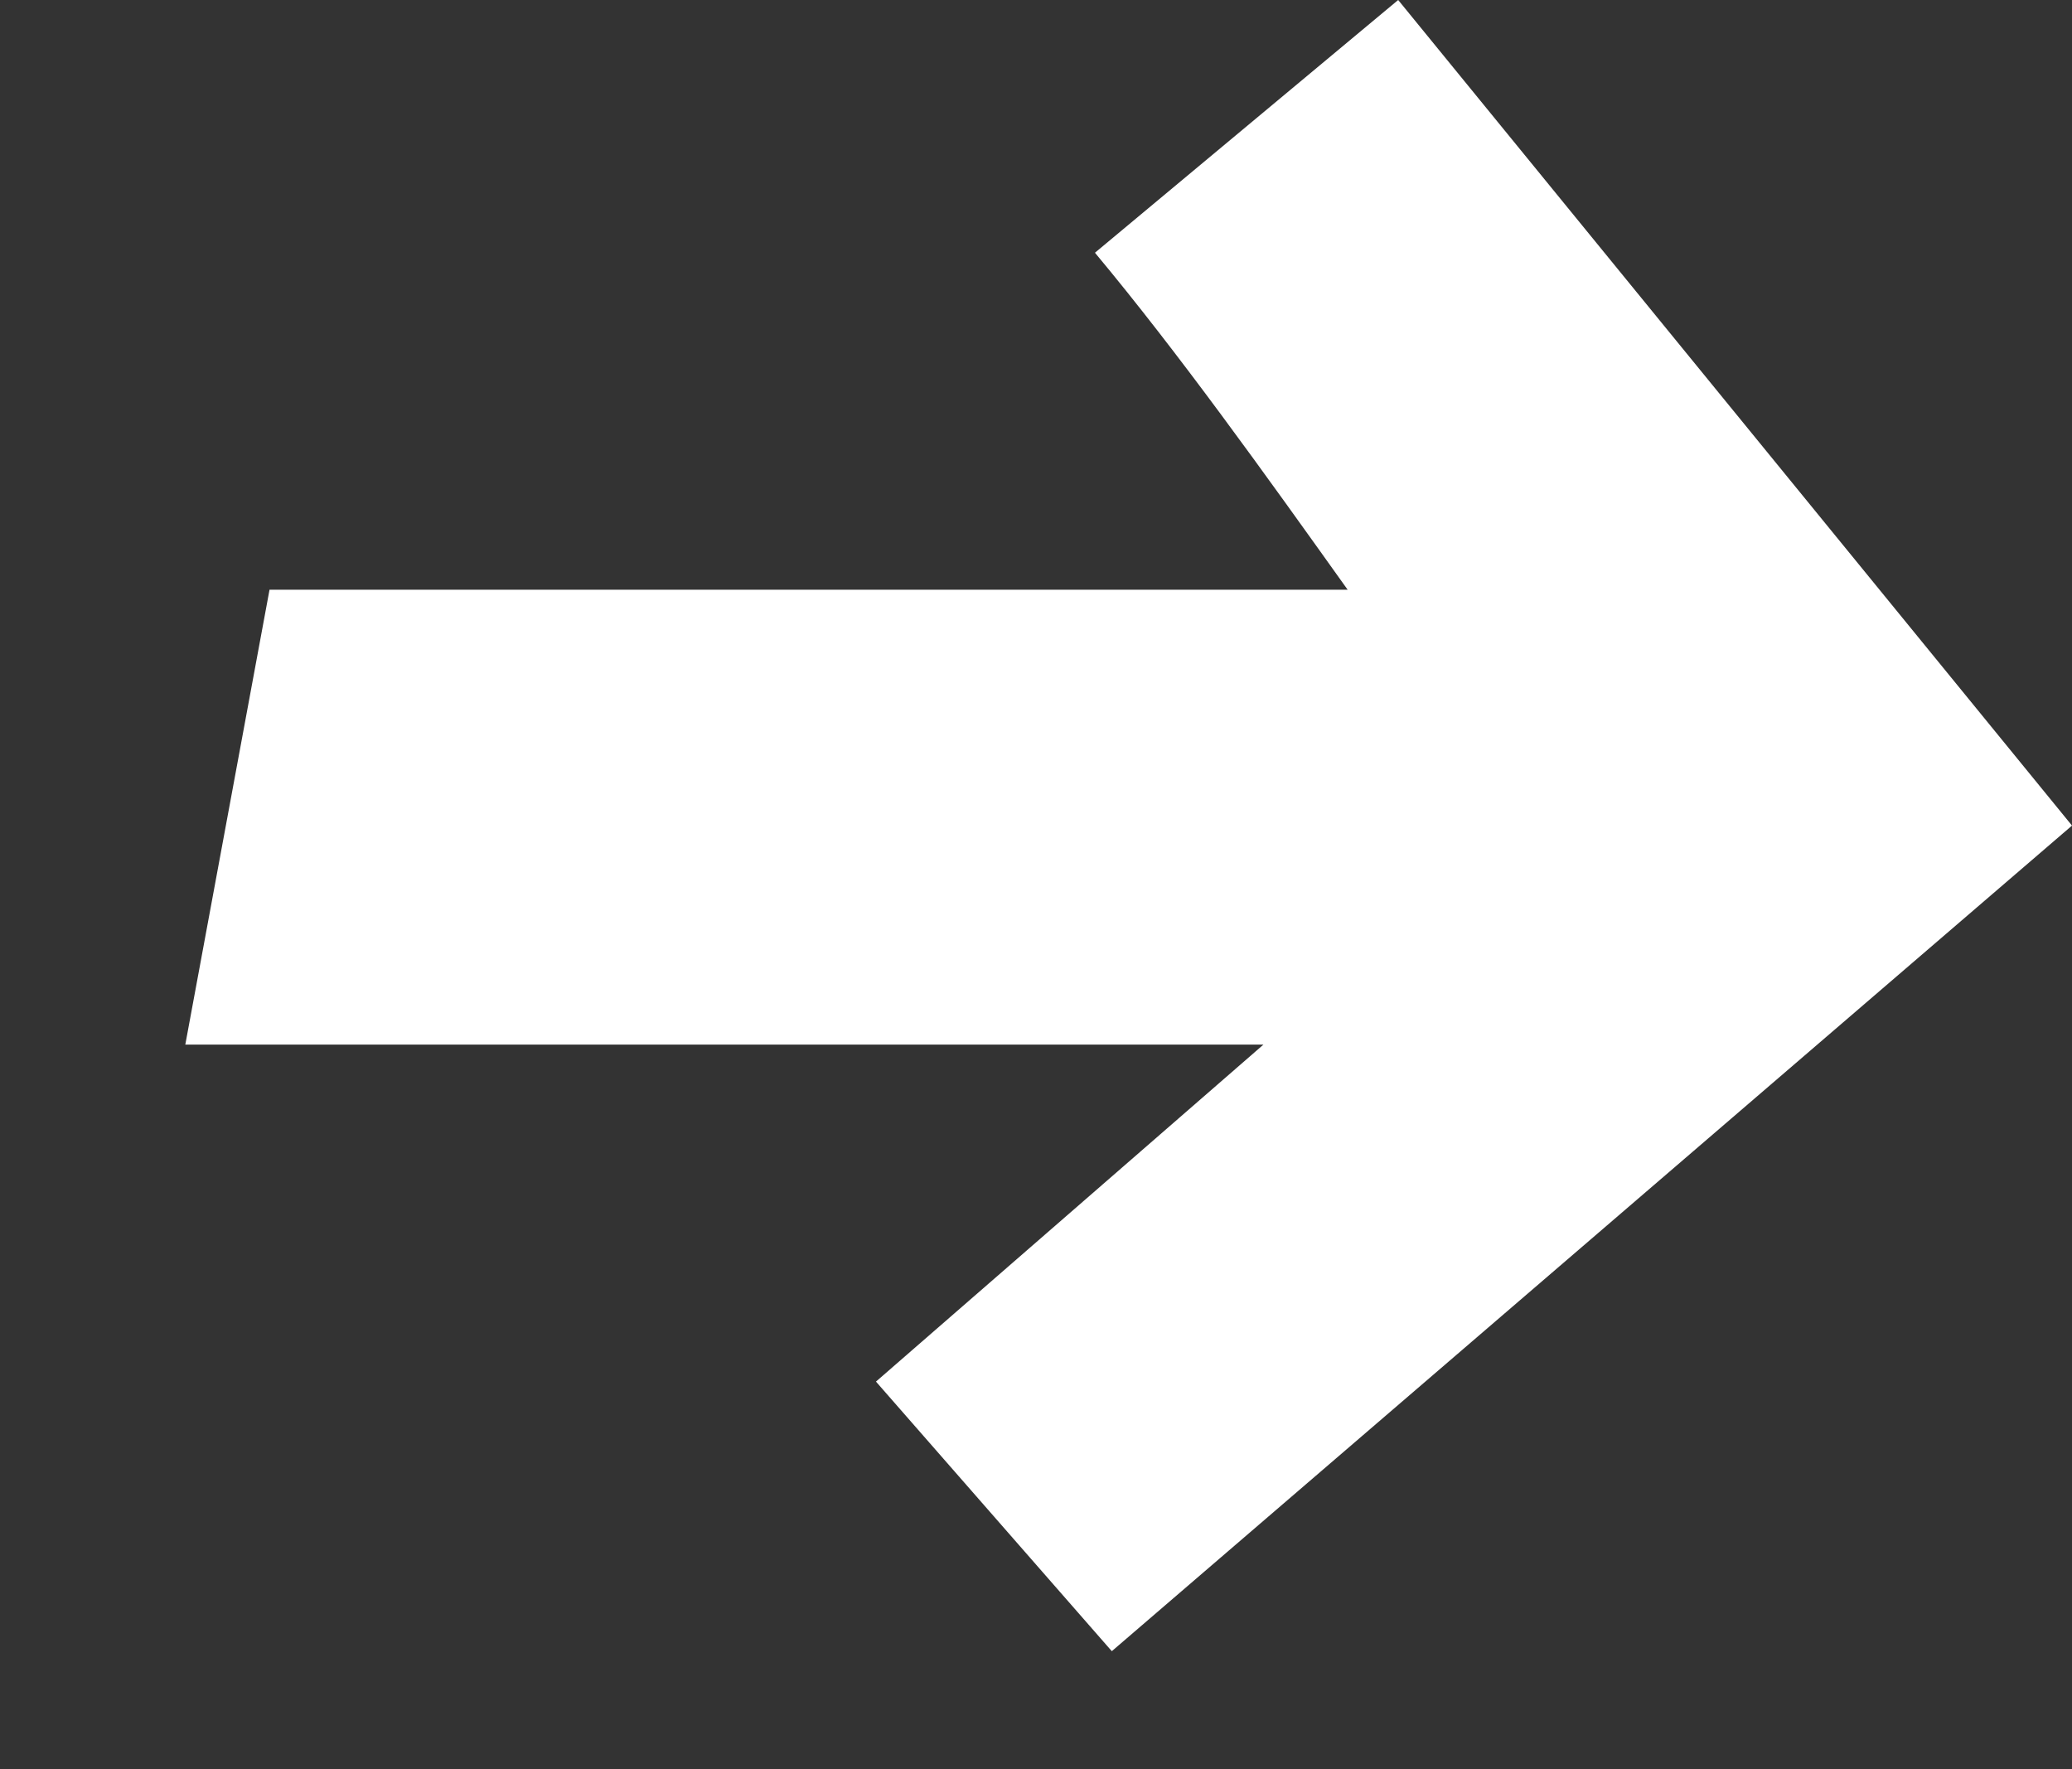 <?xml version="1.0" encoding="utf-8"?>
<!-- Generator: Adobe Illustrator 17.1.0, SVG Export Plug-In . SVG Version: 6.00 Build 0)  -->
<!DOCTYPE svg PUBLIC "-//W3C//DTD SVG 1.1//EN" "http://www.w3.org/Graphics/SVG/1.1/DTD/svg11.dtd">
<svg version="1.1" id="Layer_1" xmlns="http://www.w3.org/2000/svg" xmlns:xlink="http://www.w3.org/1999/xlink" x="0px" y="0px"
	 viewBox="0 0 12.3 10.5" enable-background="new 0 0 12.3 10.5" xml:space="preserve">
<rect x="0" y="0" width="12.3" height="10.5" fill="#333333" stroke="none"/>
<g>
	<path fill="#FFFFFF" d="M12.3,4.9L6.6,9.8L5.2,8.2l2.3-2H1.1l0.5-2.7H8C7.5,2.8,7,2.1,6.5,1.5L8.3,0L12.3,4.9z"/>
</g>
</svg>
